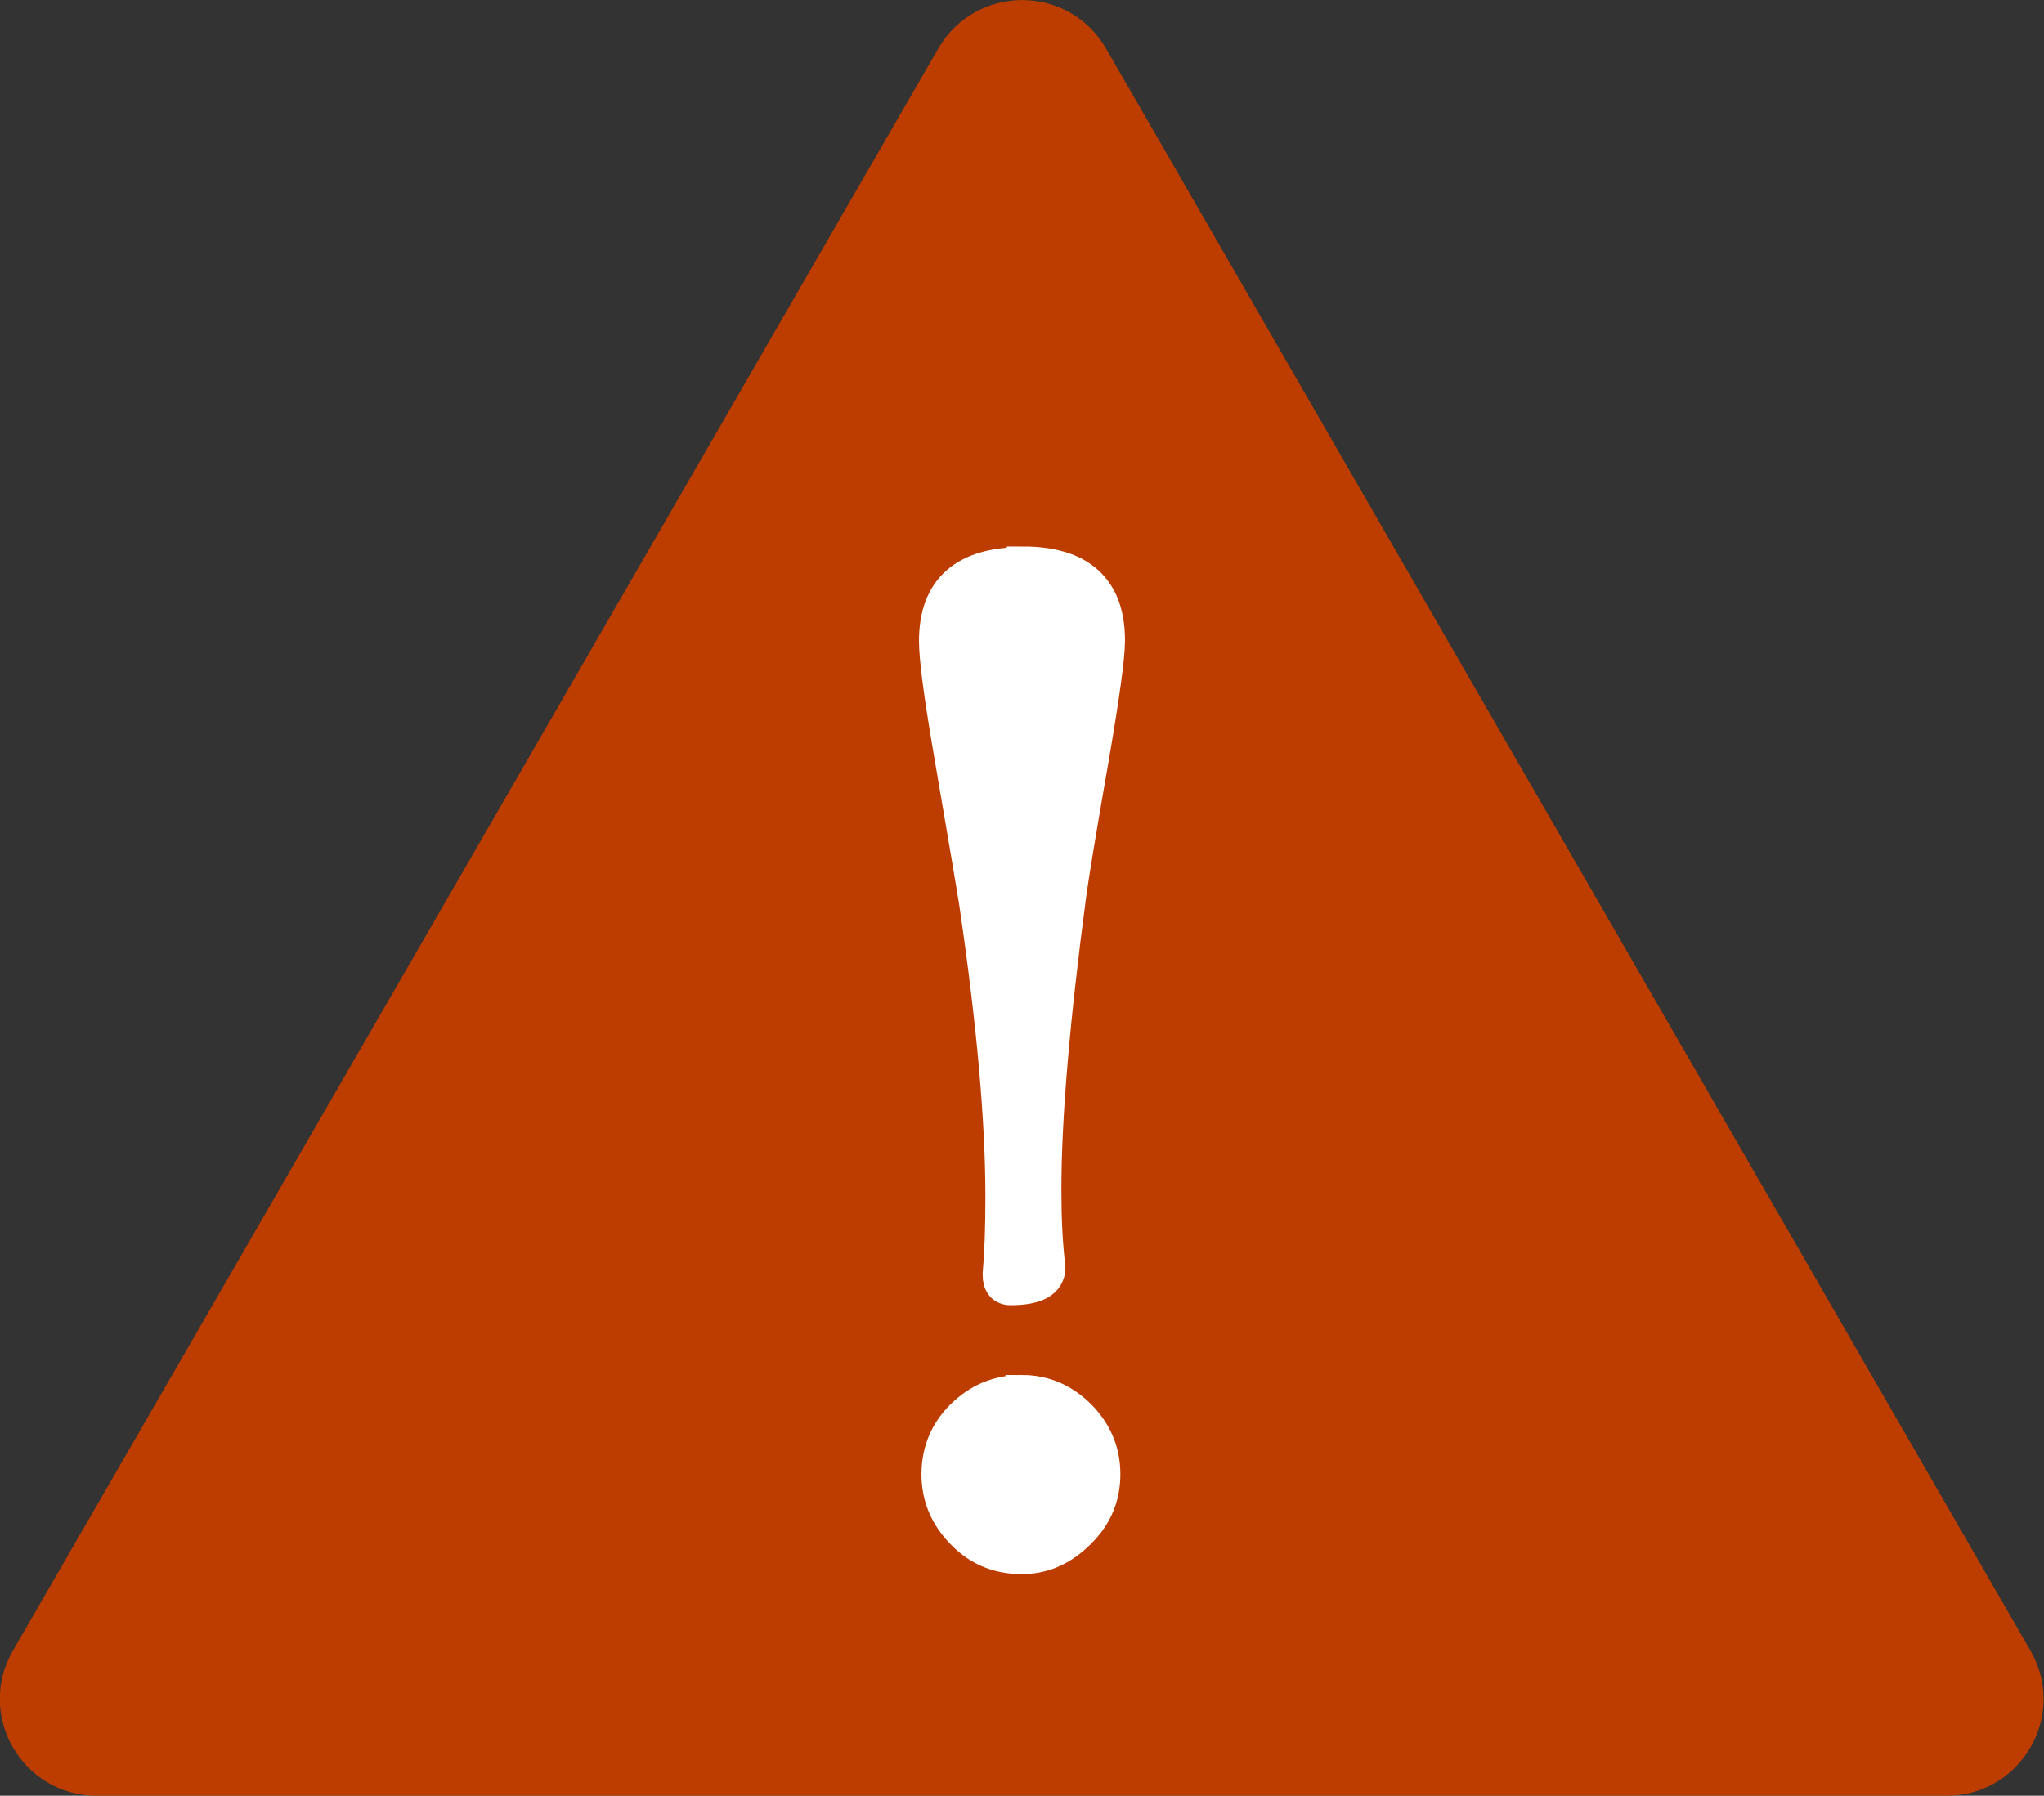 <?xml version="1.0" encoding="UTF-8"?>
<svg id="_レイヤー_2" data-name="レイヤー 2" xmlns="http://www.w3.org/2000/svg" viewBox="0 0 66.18 58.15">
  <rect x="0" y="0" width="66.18" height="58.15" fill="#333333" stroke="none"/>
  <defs>
    <style>
      .cls-1 {
        fill: #fff;
        stroke: #fff;
        stroke-miterlimit: 10;
        stroke-width: 1.05px;
      }

      .cls-2 {
        fill: #bd3d00;
        stroke-width: 0px;
      }
    </style>
  </defs>
  <g id="_レイヤー_1-2" data-name="レイヤー 1">
    <g>
      <path class="cls-2" d="M30.38,1.57L.42,53.45c-1.21,2.09.3,4.7,2.71,4.7h59.9c2.41,0,3.92-2.61,2.71-4.7L35.81,1.57c-1.21-2.09-4.22-2.09-5.43,0Z"/>
      <path class="cls-1" d="M33.12,18.22c1.85,0,2.78.84,2.78,2.52,0,.54-.18,1.83-.53,3.86-.38,2.18-.62,3.63-.72,4.35-.54,4.06-.81,7.25-.81,9.57,0,.95.04,1.78.13,2.52,0,.47-.42.7-1.25.7-.25,0-.38-.16-.38-.47.06-.68.09-1.52.09-2.51,0-2.47-.28-5.64-.85-9.51-.03-.21-.31-1.89-.85-5.03-.3-1.76-.45-2.92-.45-3.46,0-1.68.94-2.52,2.84-2.52ZM33.08,45.05c.77,0,1.42.3,1.97.89.47.52.7,1.12.7,1.8,0,.78-.3,1.44-.91,1.99-.52.48-1.1.72-1.76.72-.81,0-1.48-.3-2.02-.91-.47-.52-.7-1.12-.7-1.8,0-.79.3-1.46.89-1.99.52-.47,1.13-.7,1.83-.7Z"/>
    </g>
  </g>
</svg>